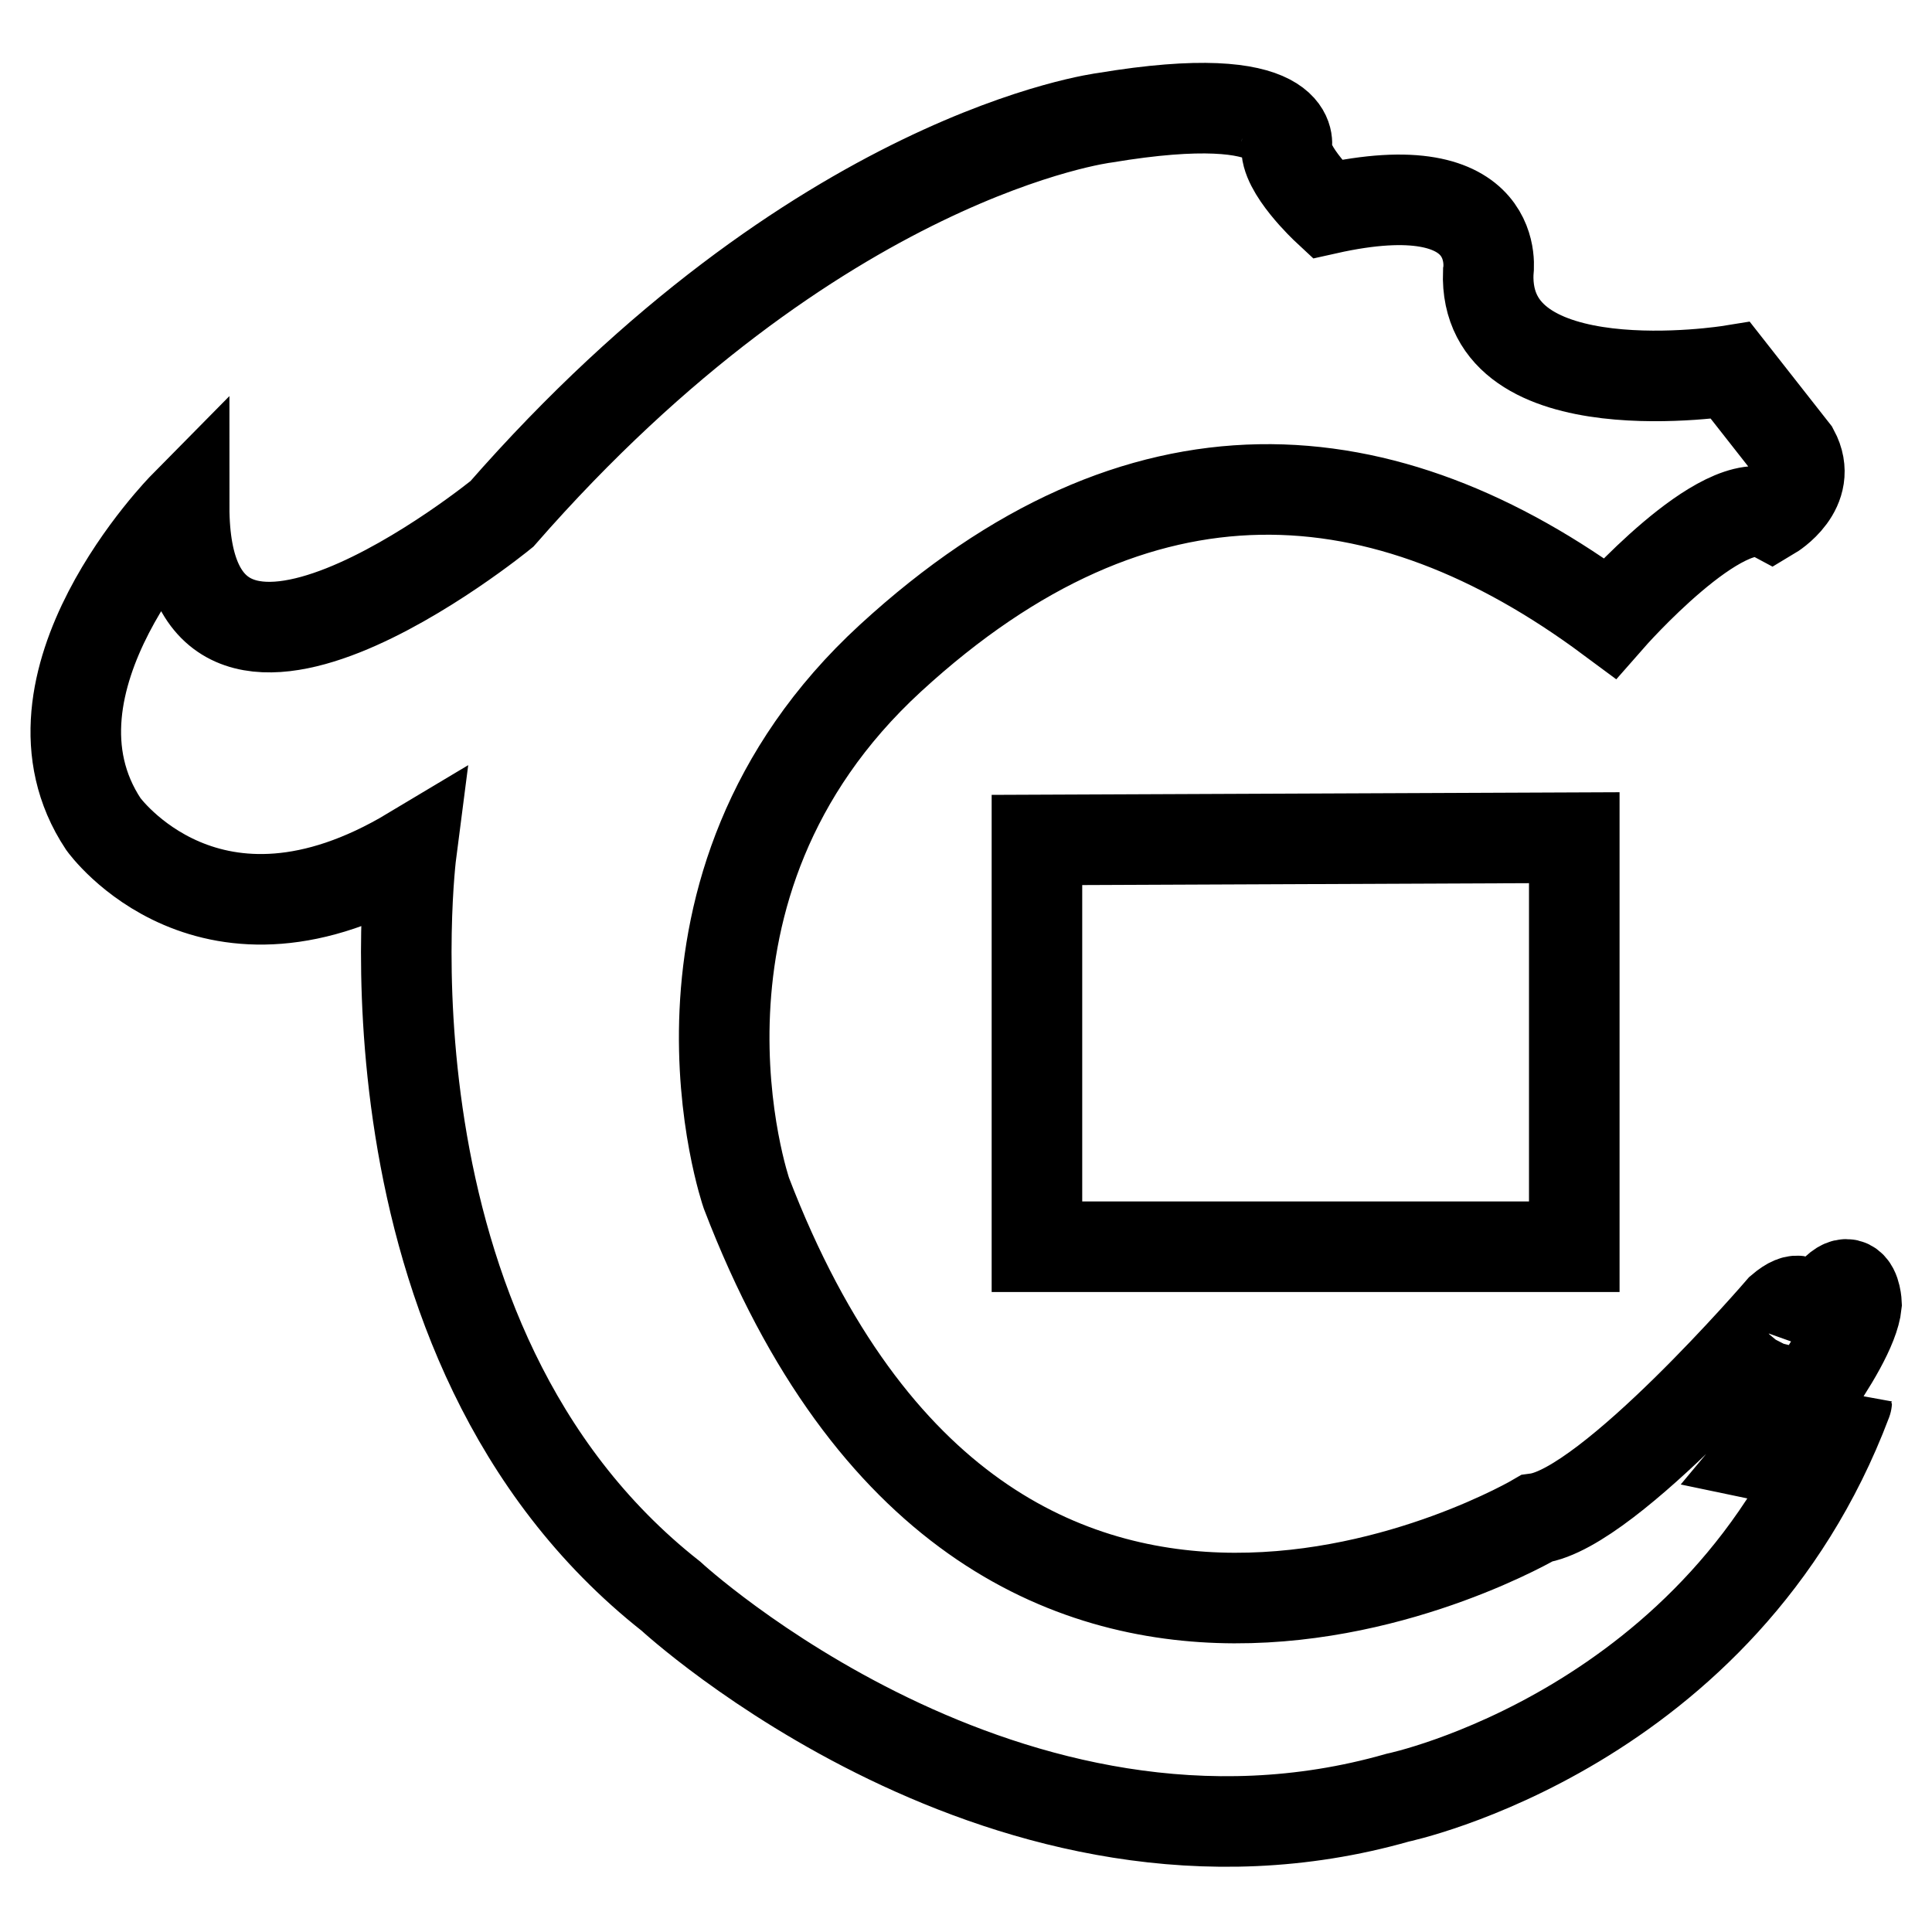 <?xml version="1.0" encoding="utf-8"?>
<!-- Svg Vector Icons : http://www.onlinewebfonts.com/icon -->
<!DOCTYPE svg PUBLIC "-//W3C//DTD SVG 1.1//EN" "http://www.w3.org/Graphics/SVG/1.1/DTD/svg11.dtd">
<svg version="1.1" xmlns="http://www.w3.org/2000/svg" xmlns:xlink="http://www.w3.org/1999/xlink" x="0px" y="0px" viewBox="0 0 256 256" enable-background="new 0 0 256 256" xml:space="preserve">
<g> <path stroke-width="12" fill-opacity="0" stroke="#000000"  d="M233.7,192.9c0,0,11.7-14,12.3-20.1c0,0-0.3-8.3-7,4.7c0,0,1.7-8-3-4c0,0-22.7,26.4-32.4,27.7 c0,0-71.9,42.5-104.7-43.1c0,0-14-40.5,19.1-70.9c33.1-30.4,65.5-27.4,95.3-5.3c0,0,15-17.1,21.4-13.7c0,0,5.7-3.4,3-8.4l-8.4-10.7 c0,0-32.8,5.3-32.1-13c0,0,2.3-13.7-21.4-8.4c0,0-5.7-5.3-5.3-8.4c0,0,1.7-8-24.1-3.7c0,0-38.1,4.7-79.9,52.5c0,0-42.1,34.4-42.1-1 c0,0-23.1,23.4-10.7,42.1c0,0,14.1,19.7,40.8,3.7c0,0-8.4,64.9,34.4,98.6c0,0,44.8,41.4,96.3,26.7c0,0,43.1-9,59.5-52.5 C244.7,185.9,237,193.6,233.7,192.9z M137.4,165.2h71.2V111l-71.2,0.3V165.2z"/></g>
</svg>